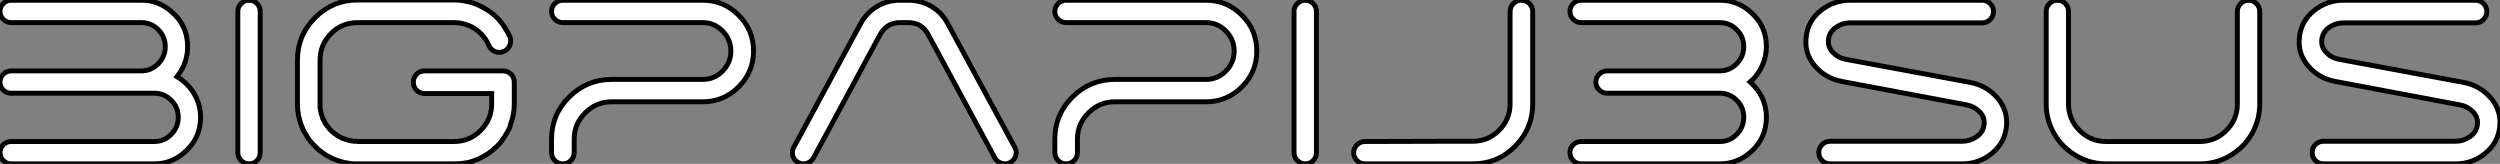 <?xml version="1.0" standalone="no"?>
<svg xmlns="http://www.w3.org/2000/svg" viewBox="0 5.754 507.407 33.26"><rect x="0" y="5.754" width="507.407" height="33.26" fill="#808080" stroke="none"/><path d="M0-2.30L0-2.30Q0-3.25 0.67-3.89Q1.34-4.54 2.30-4.54L2.30-4.54L31.30-4.54Q33.32-4.54 34.75-5.99Q36.18-7.45 36.18-9.46Q36.18-11.48 34.75-12.91Q33.32-14.34 31.30-14.34L31.30-14.34L2.24-14.34Q1.29-14.34 0.64-15.01Q0-15.68 0-16.63L0-16.63Q0-17.53 0.67-18.20Q1.34-18.87 2.30-18.87L2.30-18.87L28.67-18.87Q30.69-18.87 32.12-20.33Q33.54-21.78 33.54-23.80Q33.54-25.82 32.12-27.24Q30.69-28.67 28.67-28.67L28.67-28.67L2.30-28.67Q1.34-28.67 0.67-29.34Q0-30.02 0-30.91L0-30.91L0-30.97Q0-31.86 0.67-32.54Q1.34-33.21 2.30-33.21L2.30-33.21L28.73-33.21Q32.20-33.21 34.78-30.91L34.78-30.91Q38.08-28.11 38.08-23.80L38.08-23.80Q38.08-21 36.62-18.70L36.62-18.70L36.40-18.37Q36.12-18.03 35.90-17.70L35.90-17.70Q36.34-17.42 36.79-17.14L36.79-17.14L36.90-17.02Q38.70-15.68 39.70-13.69Q40.71-11.70 40.71-9.46L40.71-9.46Q40.71-5.15 37.41-2.30L37.41-2.30Q34.78 0 31.30 0L31.30 0L2.30 0Q1.34 0 0.67-0.67Q0-1.34 0-2.30ZM52.16-0.67Q51.52 0 50.57 0Q49.62 0 48.94-0.67Q48.27-1.34 48.27-2.30L48.27-2.30L48.27-30.97Q48.27-31.86 48.94-32.54Q49.62-33.21 50.57-33.21Q51.52-33.21 52.16-32.54Q52.81-31.86 52.81-30.97L52.81-30.97L52.81-2.30Q52.81-1.34 52.16-0.67ZM62.94-4.65L62.78-4.87L62.61-5.10L62.44-5.38L62.27-5.60L62.16-5.88L61.99-6.10L61.82-6.38Q61.71-6.61 61.54-6.89L61.54-6.89Q61.49-7.06 61.43-7.17L61.43-7.17L61.32-7.45L61.21-7.73L61.10-8.01L60.98-8.29L60.93-8.57L60.82-8.85L60.76-9.13L60.70-9.41Q60.65-9.52 60.59-9.69L60.59-9.69L60.54-10.02Q60.54-10.14 60.54-10.30L60.54-10.30L60.48-10.64Q60.42-10.75 60.42-10.92L60.42-10.92Q60.42-11.03 60.42-11.26L60.42-11.26Q60.37-11.37 60.37-11.54L60.37-11.54Q60.37-11.65 60.37-11.87L60.37-11.87Q60.37-11.98 60.37-12.15L60.37-12.15L60.37-21.06Q60.37-26.10 63.95-29.68Q67.54-33.26 72.58-33.26L72.58-33.26L76.16-33.26L82.99-33.26L92.23-33.26Q93.46-33.26 94.70-32.98L94.70-32.98Q95.87-32.76 96.99-32.26L96.99-32.26Q98.06-31.81 99.06-31.14L99.06-31.14Q100.02-30.52 100.86-29.68Q101.70-28.84 102.31-27.89L102.31-27.89Q102.98-26.88 103.49-25.82L103.49-25.82Q103.82-24.92 103.46-24.05Q103.10-23.18 102.23-22.82Q101.36-22.46 100.49-22.79Q99.62-23.13 99.23-24.02L99.23-24.02Q98.95-24.70 98.53-25.31Q98.11-25.93 97.61-26.43Q97.10-26.94 96.49-27.36Q95.87-27.78 95.20-28.06L95.20-28.06Q94.47-28.34 93.74-28.50L93.74-28.50Q93.02-28.67 92.23-28.67L92.23-28.67L82.99-28.67L76.16-28.67L72.58-28.67Q69.38-28.67 67.17-26.43Q64.96-24.19 64.96-21.06L64.96-21.06L64.96-12.15L64.96-11.98L64.96-11.76L64.96-11.59L64.96-11.37L65.02-11.20L65.02-11.03L65.07-10.81L65.13-10.64L65.13-10.47L65.18-10.25L65.24-10.08L65.30-9.91L65.35-9.74L65.41-9.58L65.46-9.41L65.52-9.18Q65.63-9.07 65.69-8.85L65.69-8.85L65.80-8.74L65.86-8.57Q65.97-8.40 66.02-8.23L66.02-8.23L66.14-8.06L66.25-7.90Q66.36-7.78 66.47-7.62L66.47-7.62L66.58-7.50L66.70-7.34L66.81-7.17L66.92-7.06L67.03-6.94L67.20-6.78L67.31-6.66L67.42-6.55L67.59-6.44L67.70-6.33L67.87-6.16L67.98-6.10L68.15-5.99L68.32-5.88L68.43-5.77L68.60-5.66L68.77-5.60L68.94-5.49L69.10-5.38L69.27-5.32L69.44-5.21L69.61-5.15L69.78-5.10L69.94-5.04L70.11-4.98L70.28-4.93L70.45-4.87L70.67-4.82L70.84-4.76L71.01-4.70L71.23-4.70L71.40-4.65L71.57-4.65L71.79-4.59L71.96-4.59L72.18-4.59L72.35-4.59L72.58-4.54L76.16-4.54L92.18-4.54Q95.31-4.54 97.55-6.78Q99.79-9.02 99.79-12.15L99.79-12.15L99.79-14.28L86.18-14.28Q85.23-14.28 84.56-14.95Q83.89-15.62 83.89-16.58Q83.89-17.53 84.56-18.20Q85.23-18.87 86.18-18.87L86.18-18.87L102.09-18.87Q103.04-18.87 103.71-18.20Q104.38-17.53 104.38-16.58L104.38-16.58L104.38-12.15Q104.38-9.97 103.60-7.95L103.60-7.95Q103.54-7.67 103.49-7.45L103.49-7.45Q102.98-6.33 102.31-5.38L102.31-5.38Q101.70-4.37 100.86-3.56Q100.02-2.74 99.06-2.07L99.06-2.07Q98.06-1.40 96.99-0.95L96.99-0.95Q95.87-0.45 94.70-0.22L94.70-0.22Q93.46 0 92.23 0L92.23 0L92.18 0L76.16 0L72.58 0Q72.41 0 72.24 0L72.24 0L71.90 0Q71.74 0 71.62 0L71.62 0L71.29-0.06Q71.18-0.06 71.01-0.06L71.01-0.06Q70.84-0.11 70.70-0.14Q70.56-0.17 70.39-0.20Q70.22-0.22 70.08-0.25Q69.94-0.28 69.83-0.28L69.83-0.28L69.50-0.39Q69.38-0.39 69.22-0.45L69.22-0.45L68.94-0.56Q68.77-0.56 68.66-0.62L68.66-0.62Q68.54-0.67 68.38-0.73L68.38-0.73Q68.26-0.78 68.10-0.84L68.10-0.84L67.82-0.95L67.54-1.06Q67.42-1.12 67.26-1.18L67.26-1.18L67.03-1.34Q66.75-1.46 66.47-1.62L66.47-1.62Q66.36-1.68 66.22-1.76Q66.08-1.85 65.97-1.90L65.97-1.90L65.74-2.07Q65.52-2.24 65.30-2.41L65.30-2.41L65.02-2.58Q64.85-2.74 64.79-2.74L64.79-2.74L64.57-2.97L64.34-3.14L64.18-3.36L63.95-3.58Q63.62-3.86 63.34-4.20L63.34-4.20Q63.17-4.42 62.94-4.65L62.94-4.65ZM116.54-5.04L116.54-5.04Q116.54-4.98 116.54-4.98L116.54-4.98L116.54-3.58L116.54-2.30Q116.54-1.34 115.86-0.67Q115.19 0 114.24 0Q113.29 0 112.62-0.67Q111.94-1.34 111.94-2.30L111.94-2.30L111.94-3.58L111.94-4.98Q111.94-10.02 115.53-13.58Q119.11-17.14 124.15-17.14L124.15-17.14L127.90-17.14L142.63-17.14Q144.98-17.14 146.66-18.84Q148.34-20.55 148.34-22.90Q148.34-25.26 146.66-26.96Q144.98-28.67 142.63-28.67L142.63-28.67L114.24-28.67Q113.29-28.67 112.62-29.34Q111.94-30.02 111.94-30.94Q111.94-31.86 112.62-32.54Q113.29-33.21 114.24-33.21L114.24-33.21L142.63-33.21Q146.89-33.21 149.91-30.18Q152.94-27.16 152.94-22.90Q152.94-18.65 149.91-15.62Q146.89-12.60 142.63-12.60L142.63-12.60L127.90-12.60L124.15-12.60Q121.02-12.60 118.78-10.36Q116.54-8.12 116.54-5.04ZM161.11-3.36L161.11-3.36L174.66-28.45Q175.90-30.69 178.00-31.95Q180.10-33.21 182.67-33.21L182.67-33.21L184.35-33.21Q186.93-33.21 189.06-31.95Q191.18-30.69 192.36-28.45L192.36-28.45L205.97-3.36Q206.42-2.52 206.14-1.62Q205.86-0.73 205.04-0.28Q204.23 0.17 203.31-0.11Q202.38-0.39 201.94-1.18L201.94-1.18L188.38-26.26Q187.10-28.67 184.35-28.67L184.35-28.67L182.67-28.67Q179.98-28.67 178.64-26.26L178.64-26.26L165.09-1.18Q164.64-0.39 163.74-0.11Q162.85 0.17 162.01-0.28Q161.17-0.73 160.92-1.62Q160.66-2.52 161.11-3.36ZM218.68-5.04L218.68-5.04Q218.68-4.98 218.68-4.98L218.68-4.98L218.68-3.58L218.68-2.30Q218.68-1.34 218.01-0.67Q217.34 0 216.38 0Q215.43 0 214.76-0.67Q214.09-1.34 214.09-2.30L214.09-2.30L214.09-3.58L214.09-4.98Q214.09-10.02 217.67-13.58Q221.26-17.14 226.30-17.14L226.30-17.14L230.05-17.14L244.78-17.14Q247.13-17.14 248.81-18.84Q250.49-20.55 250.49-22.90Q250.49-25.26 248.81-26.96Q247.13-28.67 244.78-28.67L244.78-28.67L216.38-28.67Q215.43-28.67 214.76-29.34Q214.09-30.02 214.09-30.94Q214.09-31.86 214.76-32.54Q215.43-33.21 216.38-33.21L216.38-33.21L244.78-33.21Q249.03-33.21 252.06-30.18Q255.08-27.16 255.08-22.90Q255.08-18.65 252.06-15.62Q249.03-12.60 244.78-12.60L244.78-12.60L230.05-12.60L226.30-12.60Q223.16-12.60 220.92-10.36Q218.68-8.12 218.68-5.04ZM266.53-0.67Q265.89 0 264.94 0Q263.98 0 263.31-0.67Q262.64-1.34 262.64-2.30L262.64-2.30L262.64-30.97Q262.64-31.86 263.31-32.54Q263.98-33.21 264.94-33.21Q265.89-33.21 266.53-32.54Q267.18-31.86 267.18-30.97L267.18-30.97L267.18-2.30Q267.18-1.34 266.53-0.67ZM311.08-30.91L311.08-30.91L311.08-12.15Q311.08-7.17 307.52-3.58Q303.97 0 298.93 0L298.93 0L294.67 0L277.03 0Q276.08 0 275.41-0.67Q274.74-1.34 274.74-2.27Q274.74-3.19 275.41-3.86Q276.08-4.54 277.03-4.54L277.03-4.54L294.67-4.59L298.93-4.59Q302.06-4.59 304.28-6.83Q306.49-9.07 306.49-12.15L306.49-12.15L306.49-30.91Q306.49-31.86 307.16-32.54Q307.83-33.21 308.78-33.21Q309.74-33.21 310.41-32.54Q311.08-31.86 311.08-30.91ZM319.31-0.67Q318.64-1.34 318.64-2.30Q318.64-3.25 319.31-3.89Q319.98-4.54 320.94-4.54L320.94-4.54L324.91-4.54L349.05-4.54Q351.06-4.54 352.49-5.99Q353.92-7.45 353.92-9.46Q353.92-11.48 352.49-12.91Q351.06-14.34 349.05-14.34L349.05-14.34L326.20-14.34Q325.25-14.34 324.58-15.01Q323.90-15.68 323.90-16.60Q323.90-17.53 324.58-18.20Q325.25-18.87 326.20-18.87L326.20-18.87L349.05-18.87Q351.06-18.87 352.49-20.33Q353.92-21.78 353.92-23.80Q353.92-25.82 352.49-27.24Q351.06-28.67 349.05-28.67L349.05-28.67L324.91-28.67L320.94-28.67Q319.98-28.67 319.31-29.34Q318.64-30.02 318.64-30.91L318.64-30.91L318.64-30.97Q318.64-31.86 319.31-32.54Q319.98-33.21 320.94-33.21L320.94-33.21L349.16-33.21Q352.18-33.21 354.65-31.36L354.65-31.36Q354.93-31.14 355.21-30.91L355.21-30.91Q358.51-28.11 358.51-23.80L358.51-23.80Q358.51-21.78 357.67-19.94L357.67-19.94Q357.34-19.15 356.78-18.37L356.78-18.37Q356.44-17.86 356.05-17.42L356.05-17.42L355.99-17.36Q355.60-16.97 355.21-16.63L355.21-16.63Q355.60-16.30 355.94-15.90L355.94-15.90L356.05-15.79Q358.51-13.10 358.51-9.46L358.51-9.46Q358.51-5.15 355.21-2.30L355.21-2.30Q352.52 0 349.05 0L349.05 0L320.94 0Q319.98 0 319.31-0.67ZM402.30-28.62L402.30-28.62L375.54-28.62Q373.91-28.62 372.60-27.69Q371.28-26.77 371.11-25.20L371.11-25.20Q370.94-23.74 372.01-22.62Q373.07-21.50 374.64-21.22L374.64-21.22L399.95-16.52Q403.31-15.85 405.44-13.33Q407.57-10.81 407.23-7.50L407.23-7.50Q406.84-4.20 404.24-2.10Q401.63 0 398.27 0L398.27 0L371.45 0Q370.50 0 369.82-0.67Q369.15-1.34 369.15-2.30Q369.15-3.25 369.82-3.92Q370.50-4.59 371.45-4.59L371.45-4.59L398.27-4.59Q399.84-4.59 401.18-5.52Q402.53-6.44 402.70-8.01L402.70-8.01Q402.86-9.46 401.77-10.58Q400.68-11.70 399.11-11.98L399.11-11.98L373.80-16.74Q370.50-17.36 368.34-19.88Q366.18-22.40 366.58-25.70L366.58-25.70Q366.91-29.01 369.54-31.11Q372.18-33.21 375.54-33.21L375.54-33.21L402.30-33.21Q403.26-33.21 403.93-32.54Q404.60-31.86 404.60-30.91Q404.60-29.96 403.93-29.29Q403.26-28.62 402.30-28.62ZM415.97-32.54Q416.64-33.21 417.59-33.21Q418.54-33.21 419.19-32.54Q419.83-31.86 419.83-30.97L419.83-30.97L419.83-30.91L419.83-12.15Q419.83-9.02 422.07-6.78Q424.31-4.54 427.45-4.54L427.45-4.54L446.49-4.54Q449.62-4.54 451.86-6.78Q454.10-9.02 454.10-12.15L454.10-12.15L454.10-30.91L454.10-30.97Q454.10-31.86 454.78-32.54Q455.45-33.21 456.37-33.21Q457.30-33.21 457.97-32.54Q458.64-31.86 458.64-30.97L458.64-30.97L458.64-30.91L458.64-12.15Q458.64-9.18 457.30-6.58Q455.95-3.98 453.60-2.30L453.60-2.30Q450.41 0 446.49 0L446.49 0L427.45 0Q423.58 0 420.39-2.30L420.39-2.30Q418.04-3.98 416.67-6.58Q415.30-9.18 415.30-12.15L415.30-12.15L415.30-30.91L415.30-30.97Q415.30-31.86 415.97-32.54ZM502.43-28.62L502.43-28.62L475.66-28.62Q474.04-28.62 472.72-27.69Q471.41-26.77 471.24-25.20L471.24-25.20Q471.07-23.74 472.14-22.62Q473.20-21.50 474.77-21.22L474.77-21.22L500.08-16.52Q503.44-15.85 505.57-13.33Q507.70-10.81 507.36-7.50L507.36-7.50Q506.97-4.20 504.36-2.10Q501.76 0 498.40 0L498.40 0L471.58 0Q470.62 0 469.95-0.67Q469.28-1.34 469.28-2.30Q469.28-3.25 469.95-3.92Q470.62-4.59 471.58-4.59L471.58-4.59L498.40-4.59Q499.97-4.59 501.31-5.52Q502.66-6.44 502.82-8.01L502.82-8.01Q502.99-9.46 501.90-10.58Q500.81-11.70 499.24-11.98L499.24-11.98L473.93-16.74Q470.62-17.36 468.47-19.88Q466.31-22.40 466.70-25.70L466.70-25.70Q467.04-29.01 469.67-31.11Q472.30-33.21 475.66-33.21L475.66-33.21L502.43-33.21Q503.38-33.21 504.06-32.54Q504.73-31.86 504.73-30.91Q504.73-29.96 504.06-29.29Q503.38-28.62 502.43-28.62Z" fill="white" stroke="black" transform="translate(0 0) scale(1 1) translate(0 39.014)"/></svg>
